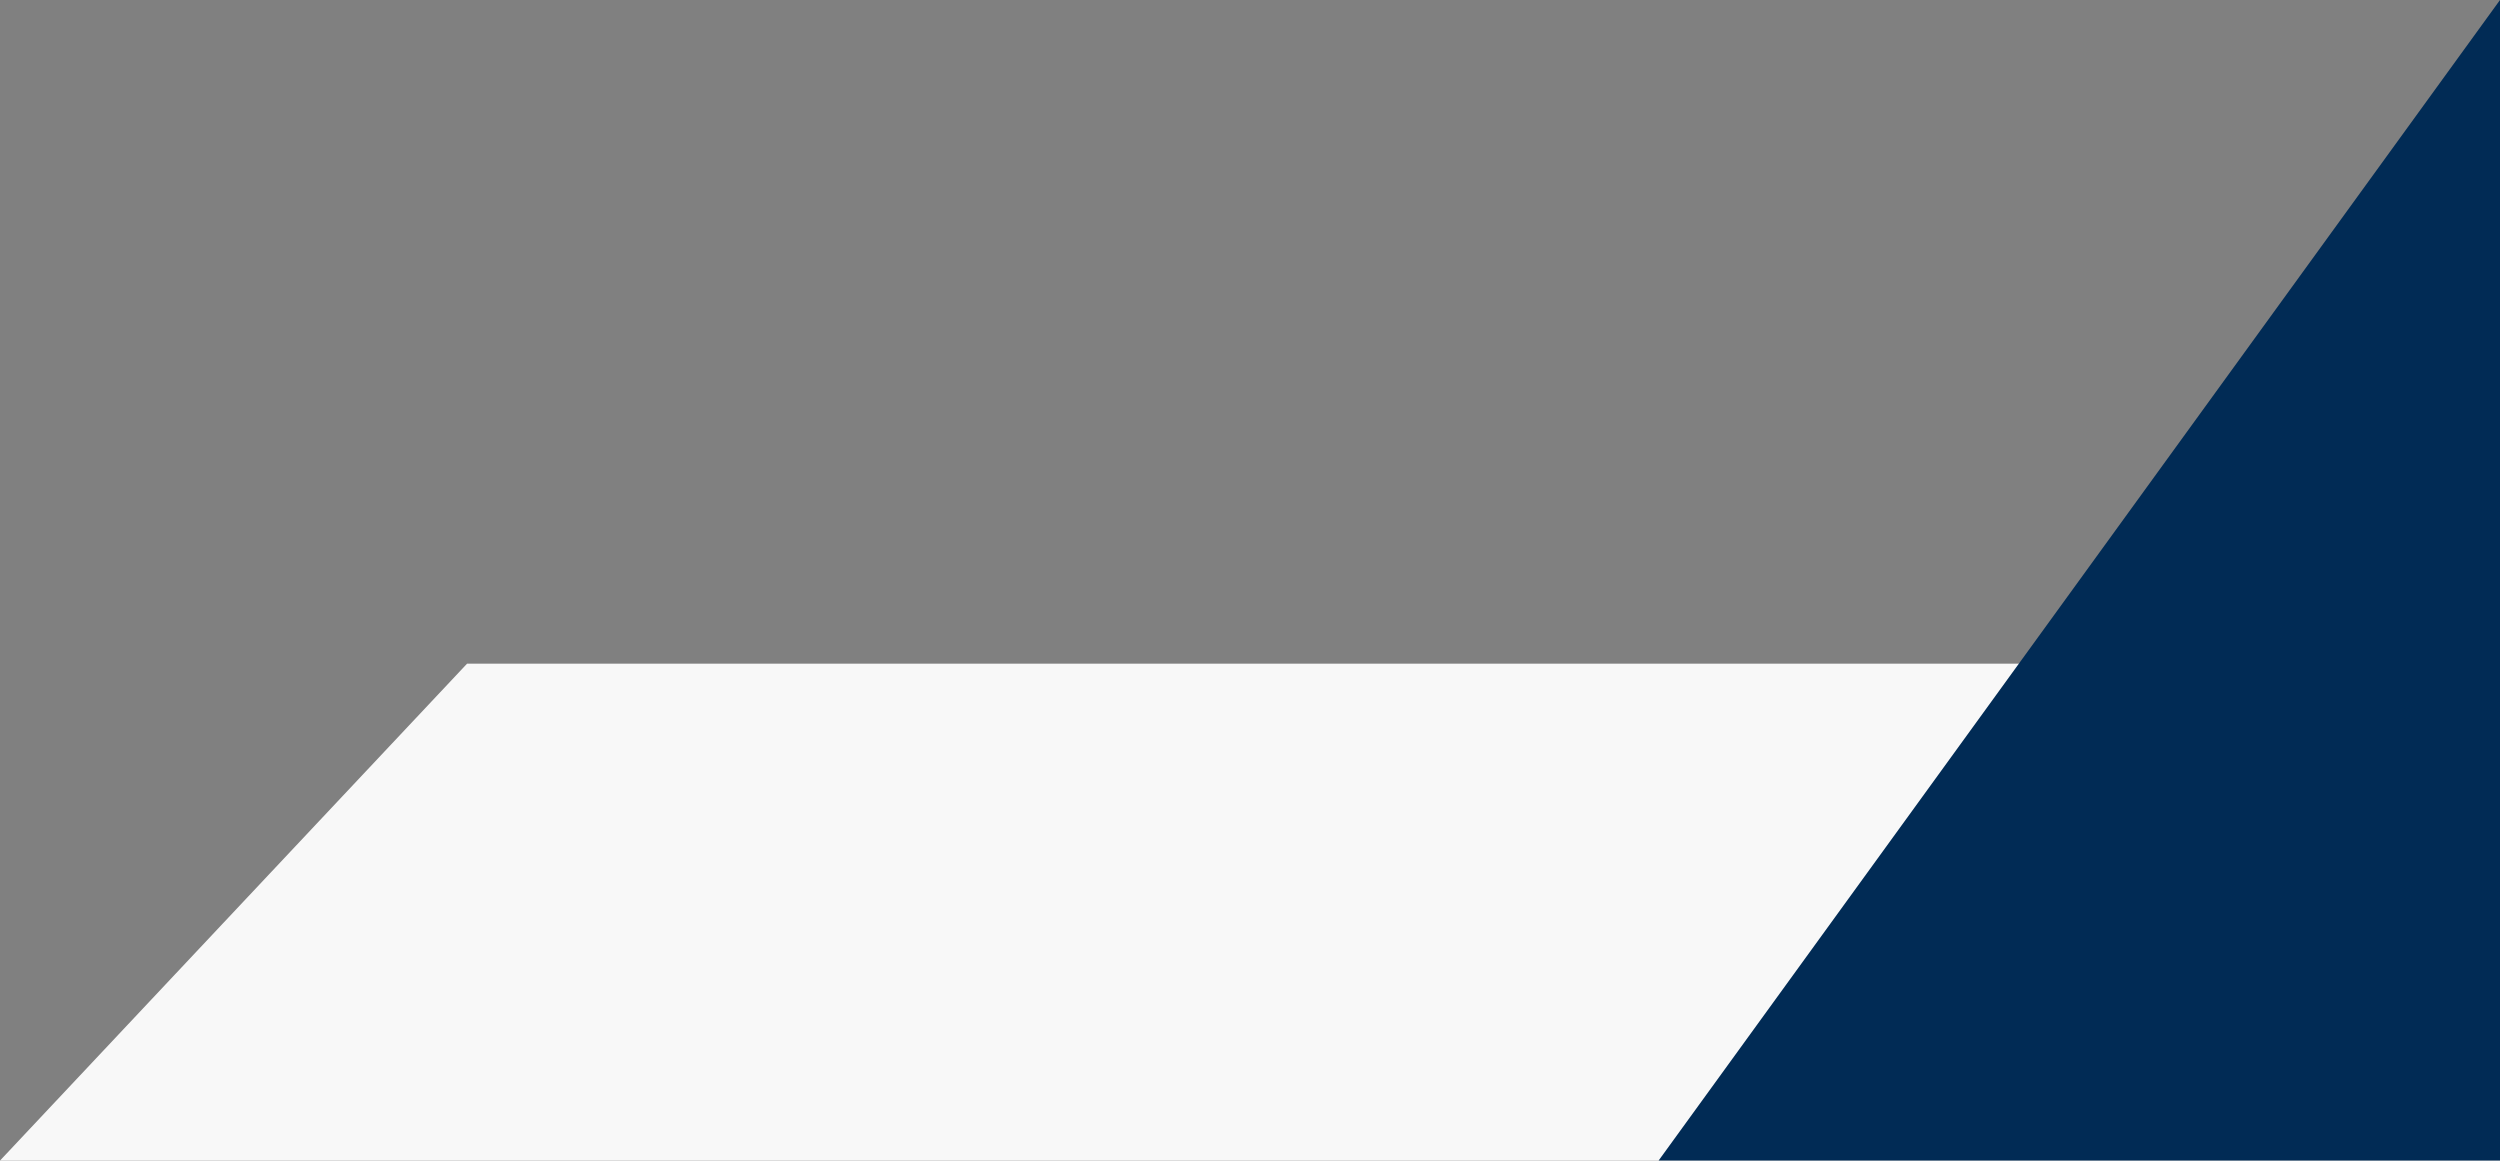 <svg xmlns="http://www.w3.org/2000/svg" width="290.165" height="134.704" viewBox="0 0 290.165 134.704">
  <rect x="0" y="0" width="290.165" height="134.704" fill="#808080" stroke="none"/>
  <defs>
    <style>
      .cls-1 {
        fill: #f8f8f8;
      }

      .cls-2 {
        fill: #012b55;
      }
    </style>
  </defs>
  <g id="Group_887" data-name="Group 887" transform="translate(-494.835 -999.296)">
    <path id="Grey_shape" data-name="Grey shape" class="cls-1" d="M4506.458-322l-54.211,57.675h290.165V-322Z" transform="translate(-3957.412 1398.325)"/>
    <path id="Navy_triangle" data-name="Navy triangle" class="cls-2" d="M97.656,0V134.7H0Z" transform="translate(687.344 999.296)"/>
  </g>
</svg>
